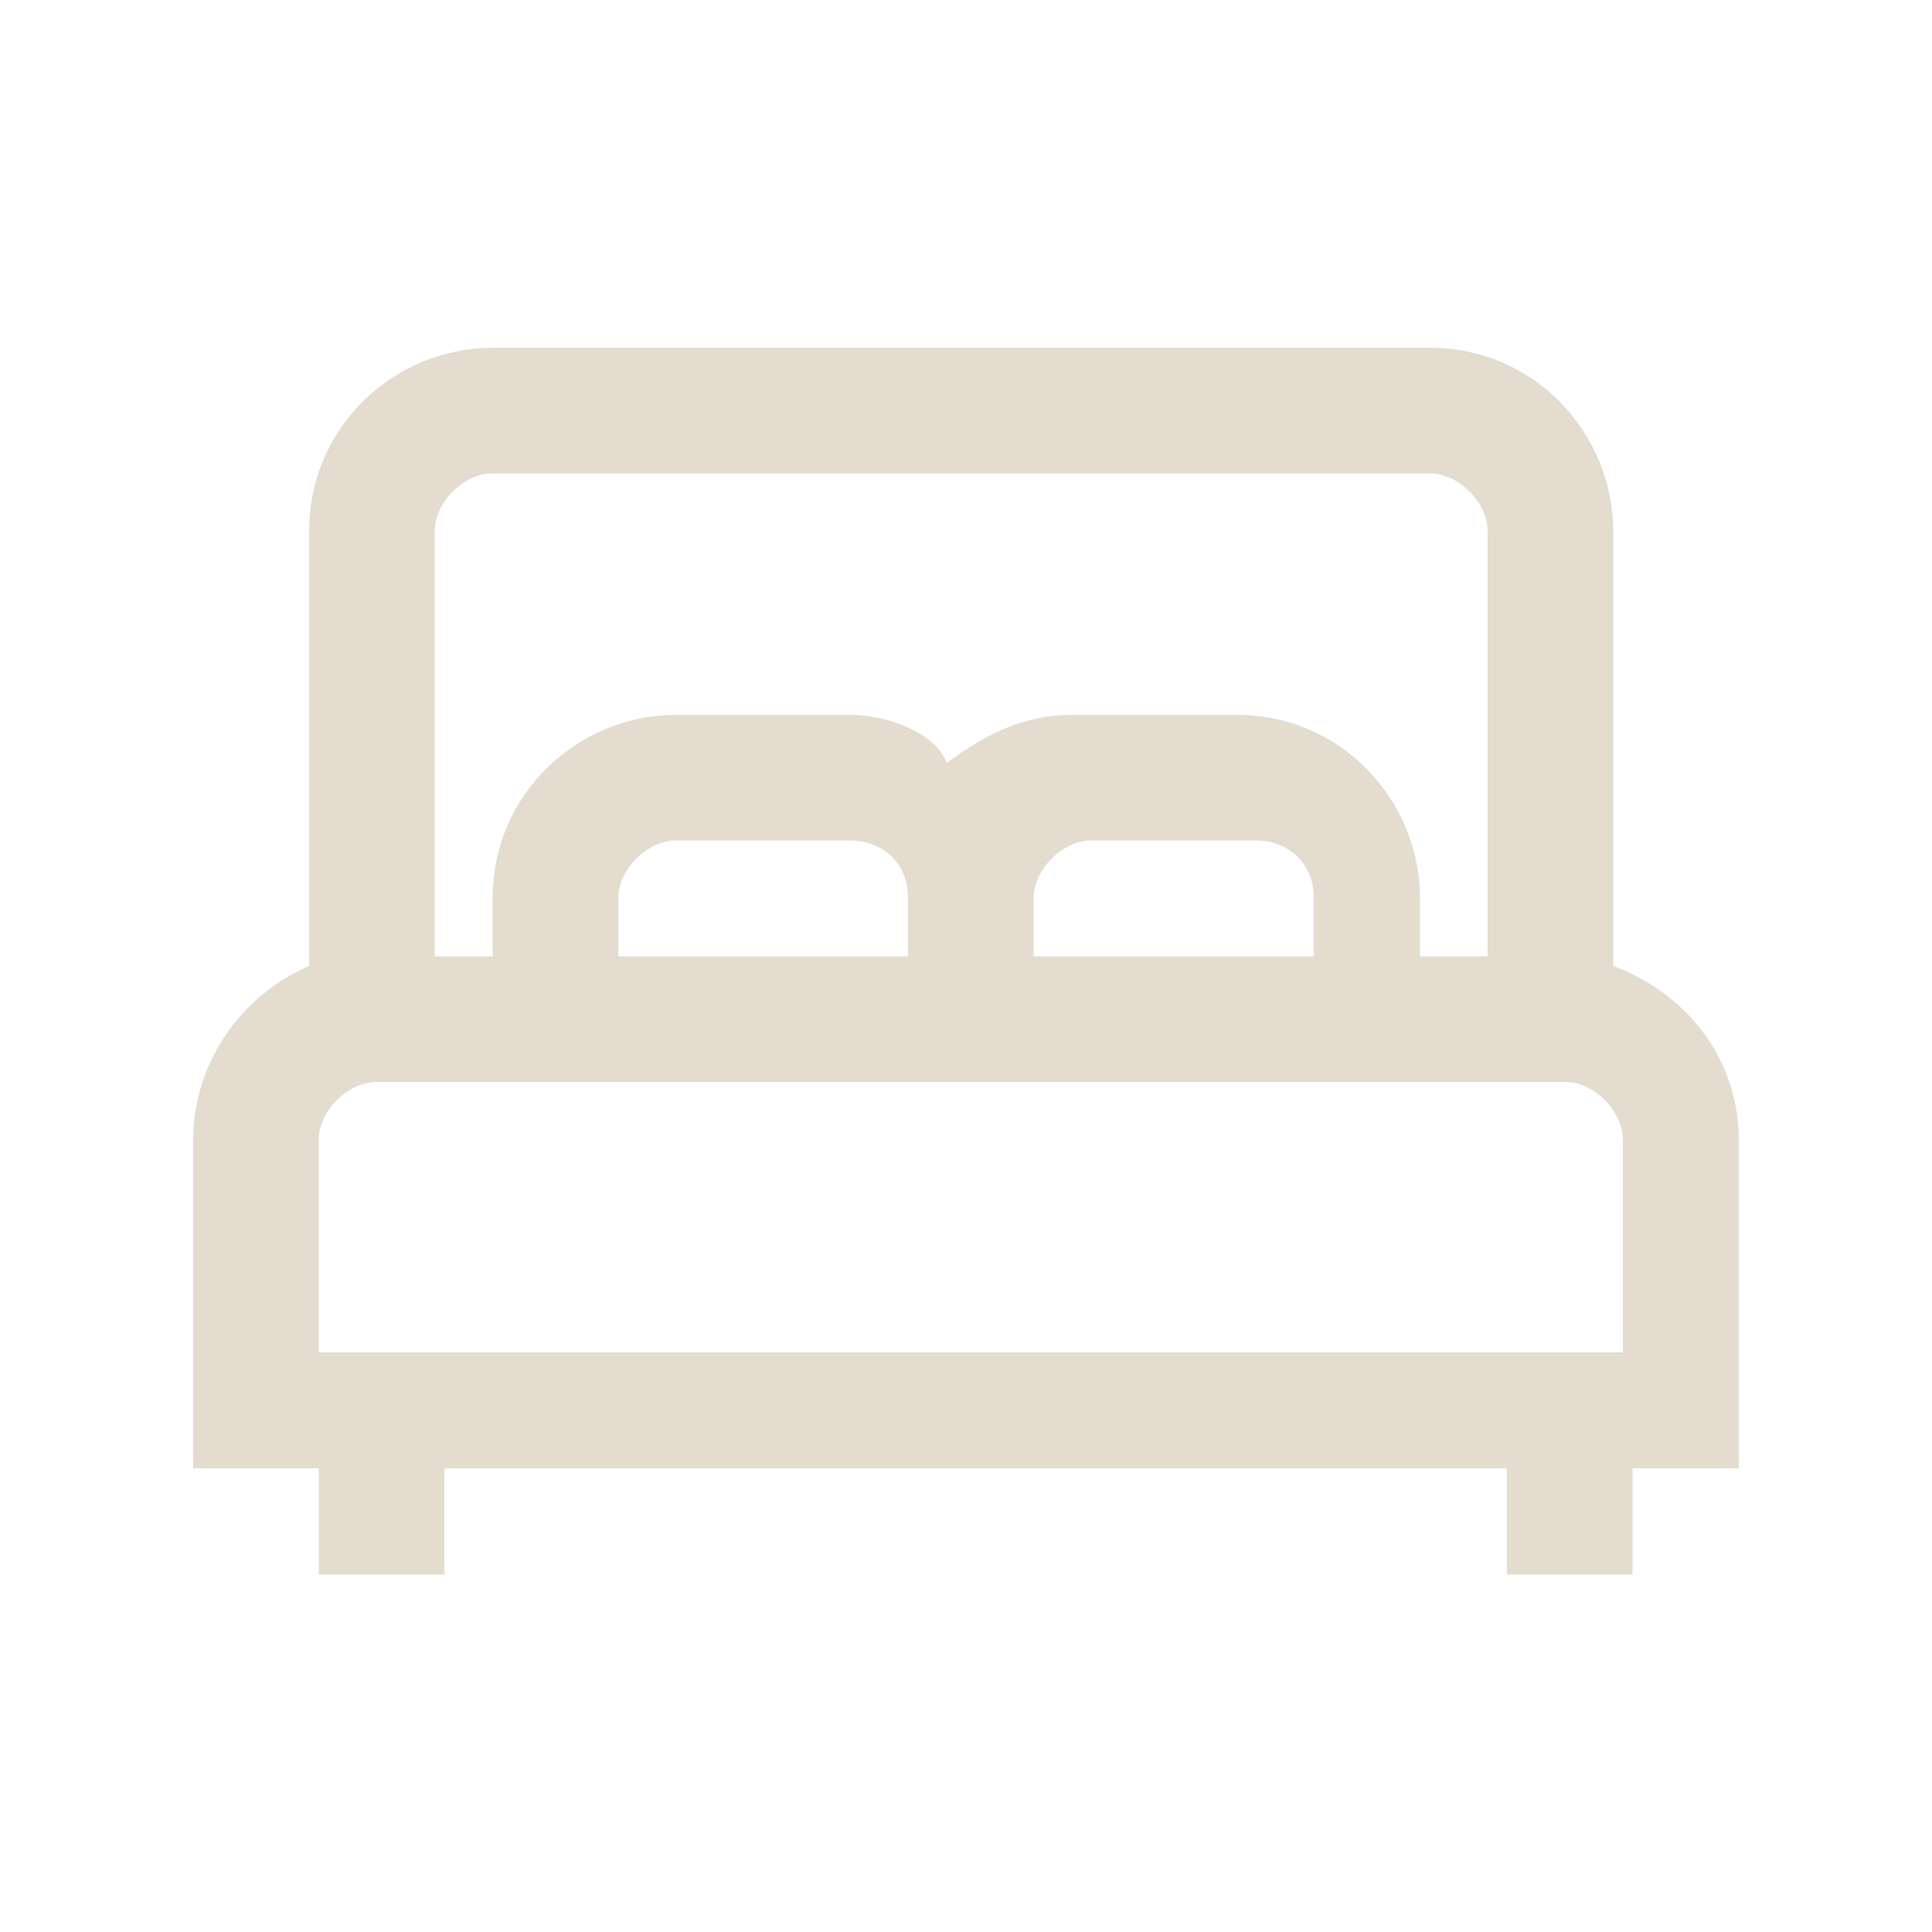 <?xml version="1.0" encoding="utf-8"?>
<!-- Generator: Adobe Illustrator 23.1.0, SVG Export Plug-In . SVG Version: 6.00 Build 0)  -->
<svg version="1.1" id="Layer_1" xmlns="http://www.w3.org/2000/svg" xmlns:xlink="http://www.w3.org/1999/xlink" x="0px" y="0px"
	 viewBox="0 0 20 20" style="enable-background:new 0 0 20 20;" xml:space="preserve">
<style type="text/css">
	.st0{fill:#E3DCCF;}
</style>
<g>
	<g>
		<g>
			<g>
				<path class="st0" d="M16.7,10V5.5c0-1-0.8-1.9-1.9-1.9H5.1c-1,0-1.9,0.8-1.9,1.9V10C2.5,10.3,2,11,2,11.8v3.4h1.3v1.1h1.3v-1.1
					h11v1.1h1.3v-1.1H18v-3.4C18,11,17.5,10.3,16.7,10z M4.5,5.5c0-0.3,0.3-0.6,0.6-0.6h9.7c0.3,0,0.6,0.3,0.6,0.6v4.4h-0.7V9.3
					c0-1-0.8-1.9-1.9-1.9h-1.7c-0.5,0-0.9,0.2-1.3,0.5C9.7,7.6,9.2,7.4,8.8,7.4H7c-1,0-1.9,0.8-1.9,1.9v0.6H4.5V5.5z M13.6,9.3v0.6
					h-2.9V9.3c0-0.3,0.3-0.6,0.6-0.6h1.7C13.3,8.7,13.6,8.9,13.6,9.3z M9.4,9.3v0.6h-3V9.3c0-0.3,0.3-0.6,0.6-0.6h1.8
					C9.1,8.7,9.4,8.9,9.4,9.3z M16.8,14H3.3v-2.2c0-0.3,0.3-0.6,0.6-0.6h12.3c0.3,0,0.6,0.3,0.6,0.6V14z"/>
			</g>
		</g>
	</g>
</g>
</svg>
